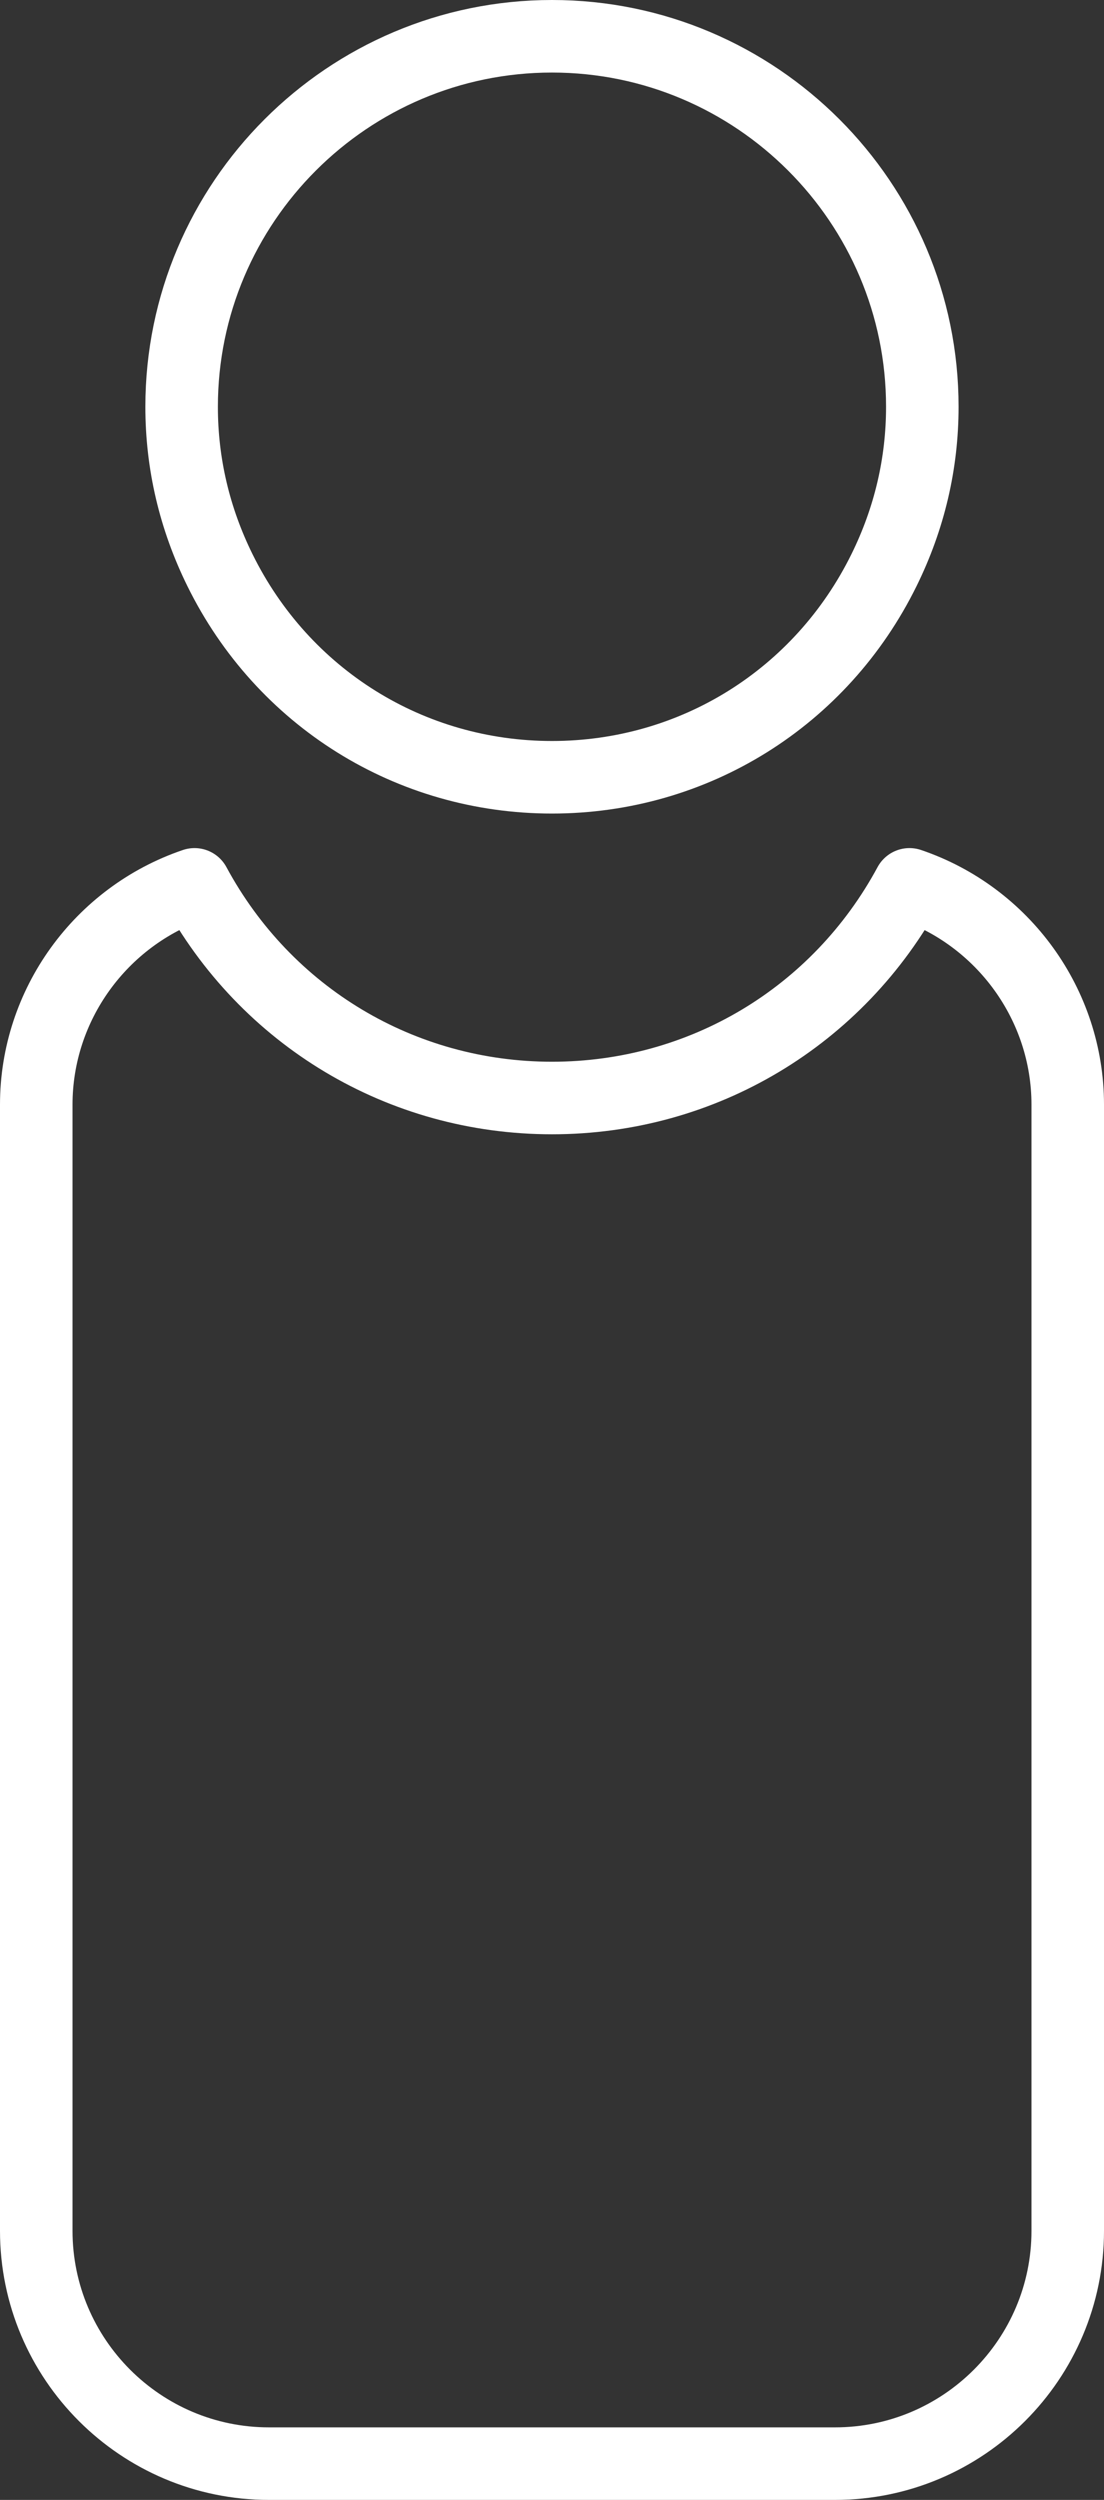 <?xml version="1.0" encoding="utf-8"?>
<!-- Generator: Adobe Illustrator 16.0.0, SVG Export Plug-In . SVG Version: 6.00 Build 0)  -->
<!DOCTYPE svg PUBLIC "-//W3C//DTD SVG 1.1//EN" "http://www.w3.org/Graphics/SVG/1.1/DTD/svg11.dtd">
<svg version="1.1" id="Layer_1" xmlns="http://www.w3.org/2000/svg" xmlns:xlink="http://www.w3.org/1999/xlink" x="0px" y="0px"
	 width="60.894px" height="137.834px" viewBox="0 0 60.894 137.834" enable-background="new 0 0 60.894 137.834"
	 xml:space="preserve">
<rect x="0" y="0" width="60.894" height="137.834" fill="#333333" stroke="none"/>
<g>
	<path fill="none" stroke="#FFFFFF" stroke-width="4" stroke-linecap="round" stroke-linejoin="round" stroke-miterlimit="10" d="
		M10.729,48.76C5.551,50.52,2,55.404,2,60.904v62.092c0,7.079,5.759,12.839,12.838,12.839h31.217c7.079,0,12.839-5.76,12.839-12.839
		V60.904c0-5.5-3.552-10.384-8.73-12.144c-3.931,7.288-11.41,11.78-19.717,11.78C22.139,60.54,14.66,56.048,10.729,48.76"/>
	<path fill="none" stroke="#FFFFFF" stroke-width="4" stroke-miterlimit="10" d="M30.446,2c-11.264,0-20.428,9.164-20.428,20.428
		c0,3.13,0.711,6.16,2.114,9.007c3.472,7.045,10.49,11.421,18.314,11.421c7.824,0,14.841-4.376,18.313-11.421
		c1.403-2.846,2.114-5.876,2.114-9.007C50.874,11.164,41.71,2,30.446,2"/>
</g>
</svg>
